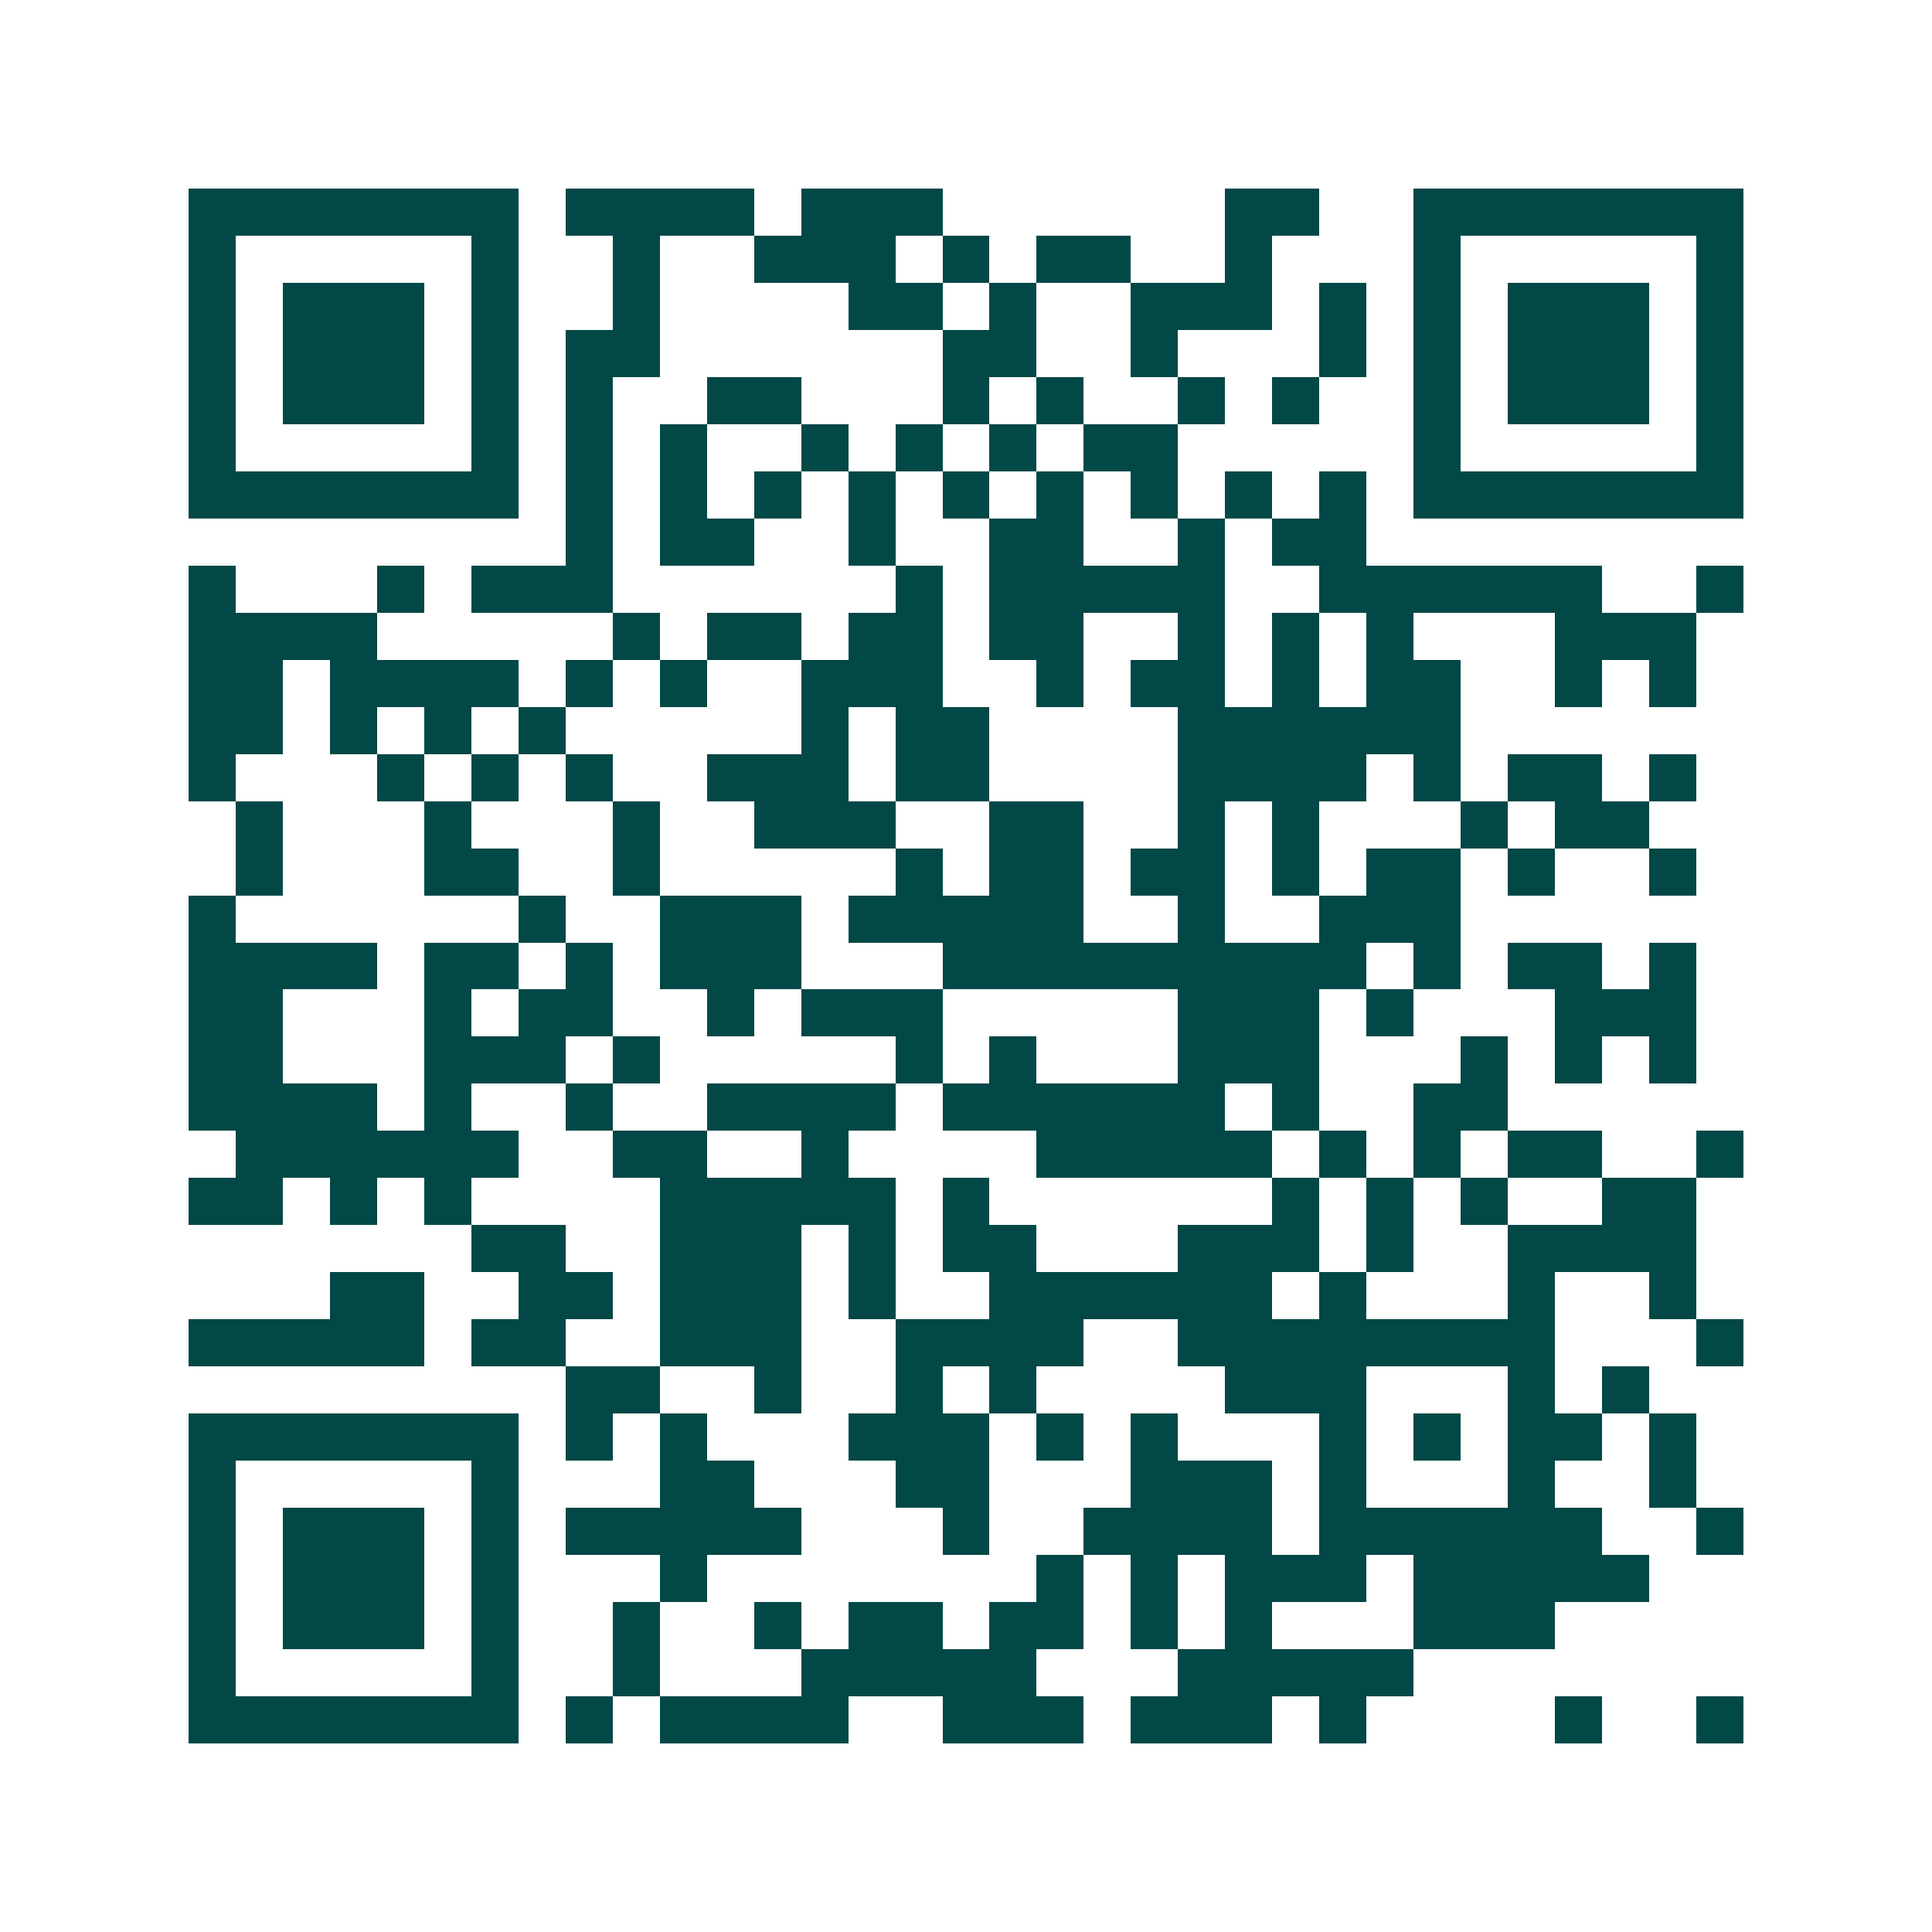 <svg xmlns="http://www.w3.org/2000/svg" width="200" height="200" viewBox="0 0 41 41" shape-rendering="crispEdges"><path fill="#ffffff" d="M0 0h41v41H0z"/><path stroke="#014847" d="M4 4.5h7m1 0h4m1 0h3m6 0h2m2 0h7M4 5.5h1m5 0h1m2 0h1m2 0h3m1 0h1m1 0h2m2 0h1m3 0h1m5 0h1M4 6.5h1m1 0h3m1 0h1m2 0h1m4 0h2m1 0h1m2 0h3m1 0h1m1 0h1m1 0h3m1 0h1M4 7.5h1m1 0h3m1 0h1m1 0h2m6 0h2m2 0h1m3 0h1m1 0h1m1 0h3m1 0h1M4 8.5h1m1 0h3m1 0h1m1 0h1m2 0h2m3 0h1m1 0h1m2 0h1m1 0h1m2 0h1m1 0h3m1 0h1M4 9.5h1m5 0h1m1 0h1m1 0h1m2 0h1m1 0h1m1 0h1m1 0h2m5 0h1m5 0h1M4 10.5h7m1 0h1m1 0h1m1 0h1m1 0h1m1 0h1m1 0h1m1 0h1m1 0h1m1 0h1m1 0h7M12 11.5h1m1 0h2m2 0h1m2 0h2m2 0h1m1 0h2M4 12.5h1m3 0h1m1 0h3m6 0h1m1 0h5m2 0h6m2 0h1M4 13.5h4m5 0h1m1 0h2m1 0h2m1 0h2m2 0h1m1 0h1m1 0h1m3 0h3M4 14.5h2m1 0h4m1 0h1m1 0h1m2 0h3m2 0h1m1 0h2m1 0h1m1 0h2m2 0h1m1 0h1M4 15.5h2m1 0h1m1 0h1m1 0h1m5 0h1m1 0h2m4 0h6M4 16.5h1m3 0h1m1 0h1m1 0h1m2 0h3m1 0h2m4 0h4m1 0h1m1 0h2m1 0h1M5 17.5h1m3 0h1m3 0h1m2 0h3m2 0h2m2 0h1m1 0h1m3 0h1m1 0h2M5 18.5h1m3 0h2m2 0h1m5 0h1m1 0h2m1 0h2m1 0h1m1 0h2m1 0h1m2 0h1M4 19.5h1m6 0h1m2 0h3m1 0h5m2 0h1m2 0h3M4 20.5h4m1 0h2m1 0h1m1 0h3m3 0h9m1 0h1m1 0h2m1 0h1M4 21.5h2m3 0h1m1 0h2m2 0h1m1 0h3m5 0h3m1 0h1m3 0h3M4 22.5h2m3 0h3m1 0h1m5 0h1m1 0h1m3 0h3m3 0h1m1 0h1m1 0h1M4 23.5h4m1 0h1m2 0h1m2 0h4m1 0h6m1 0h1m2 0h2M5 24.5h6m2 0h2m2 0h1m4 0h5m1 0h1m1 0h1m1 0h2m2 0h1M4 25.5h2m1 0h1m1 0h1m4 0h5m1 0h1m6 0h1m1 0h1m1 0h1m2 0h2M10 26.5h2m2 0h3m1 0h1m1 0h2m3 0h3m1 0h1m2 0h4M7 27.5h2m2 0h2m1 0h3m1 0h1m2 0h6m1 0h1m3 0h1m2 0h1M4 28.5h5m1 0h2m2 0h3m2 0h4m2 0h8m3 0h1M12 29.5h2m2 0h1m2 0h1m1 0h1m4 0h3m3 0h1m1 0h1M4 30.5h7m1 0h1m1 0h1m3 0h3m1 0h1m1 0h1m3 0h1m1 0h1m1 0h2m1 0h1M4 31.5h1m5 0h1m3 0h2m3 0h2m3 0h3m1 0h1m3 0h1m2 0h1M4 32.5h1m1 0h3m1 0h1m1 0h5m3 0h1m2 0h4m1 0h6m2 0h1M4 33.5h1m1 0h3m1 0h1m3 0h1m7 0h1m1 0h1m1 0h3m1 0h5M4 34.5h1m1 0h3m1 0h1m2 0h1m2 0h1m1 0h2m1 0h2m1 0h1m1 0h1m3 0h3M4 35.5h1m5 0h1m2 0h1m3 0h5m3 0h5M4 36.5h7m1 0h1m1 0h4m2 0h3m1 0h3m1 0h1m4 0h1m2 0h1"/></svg>
